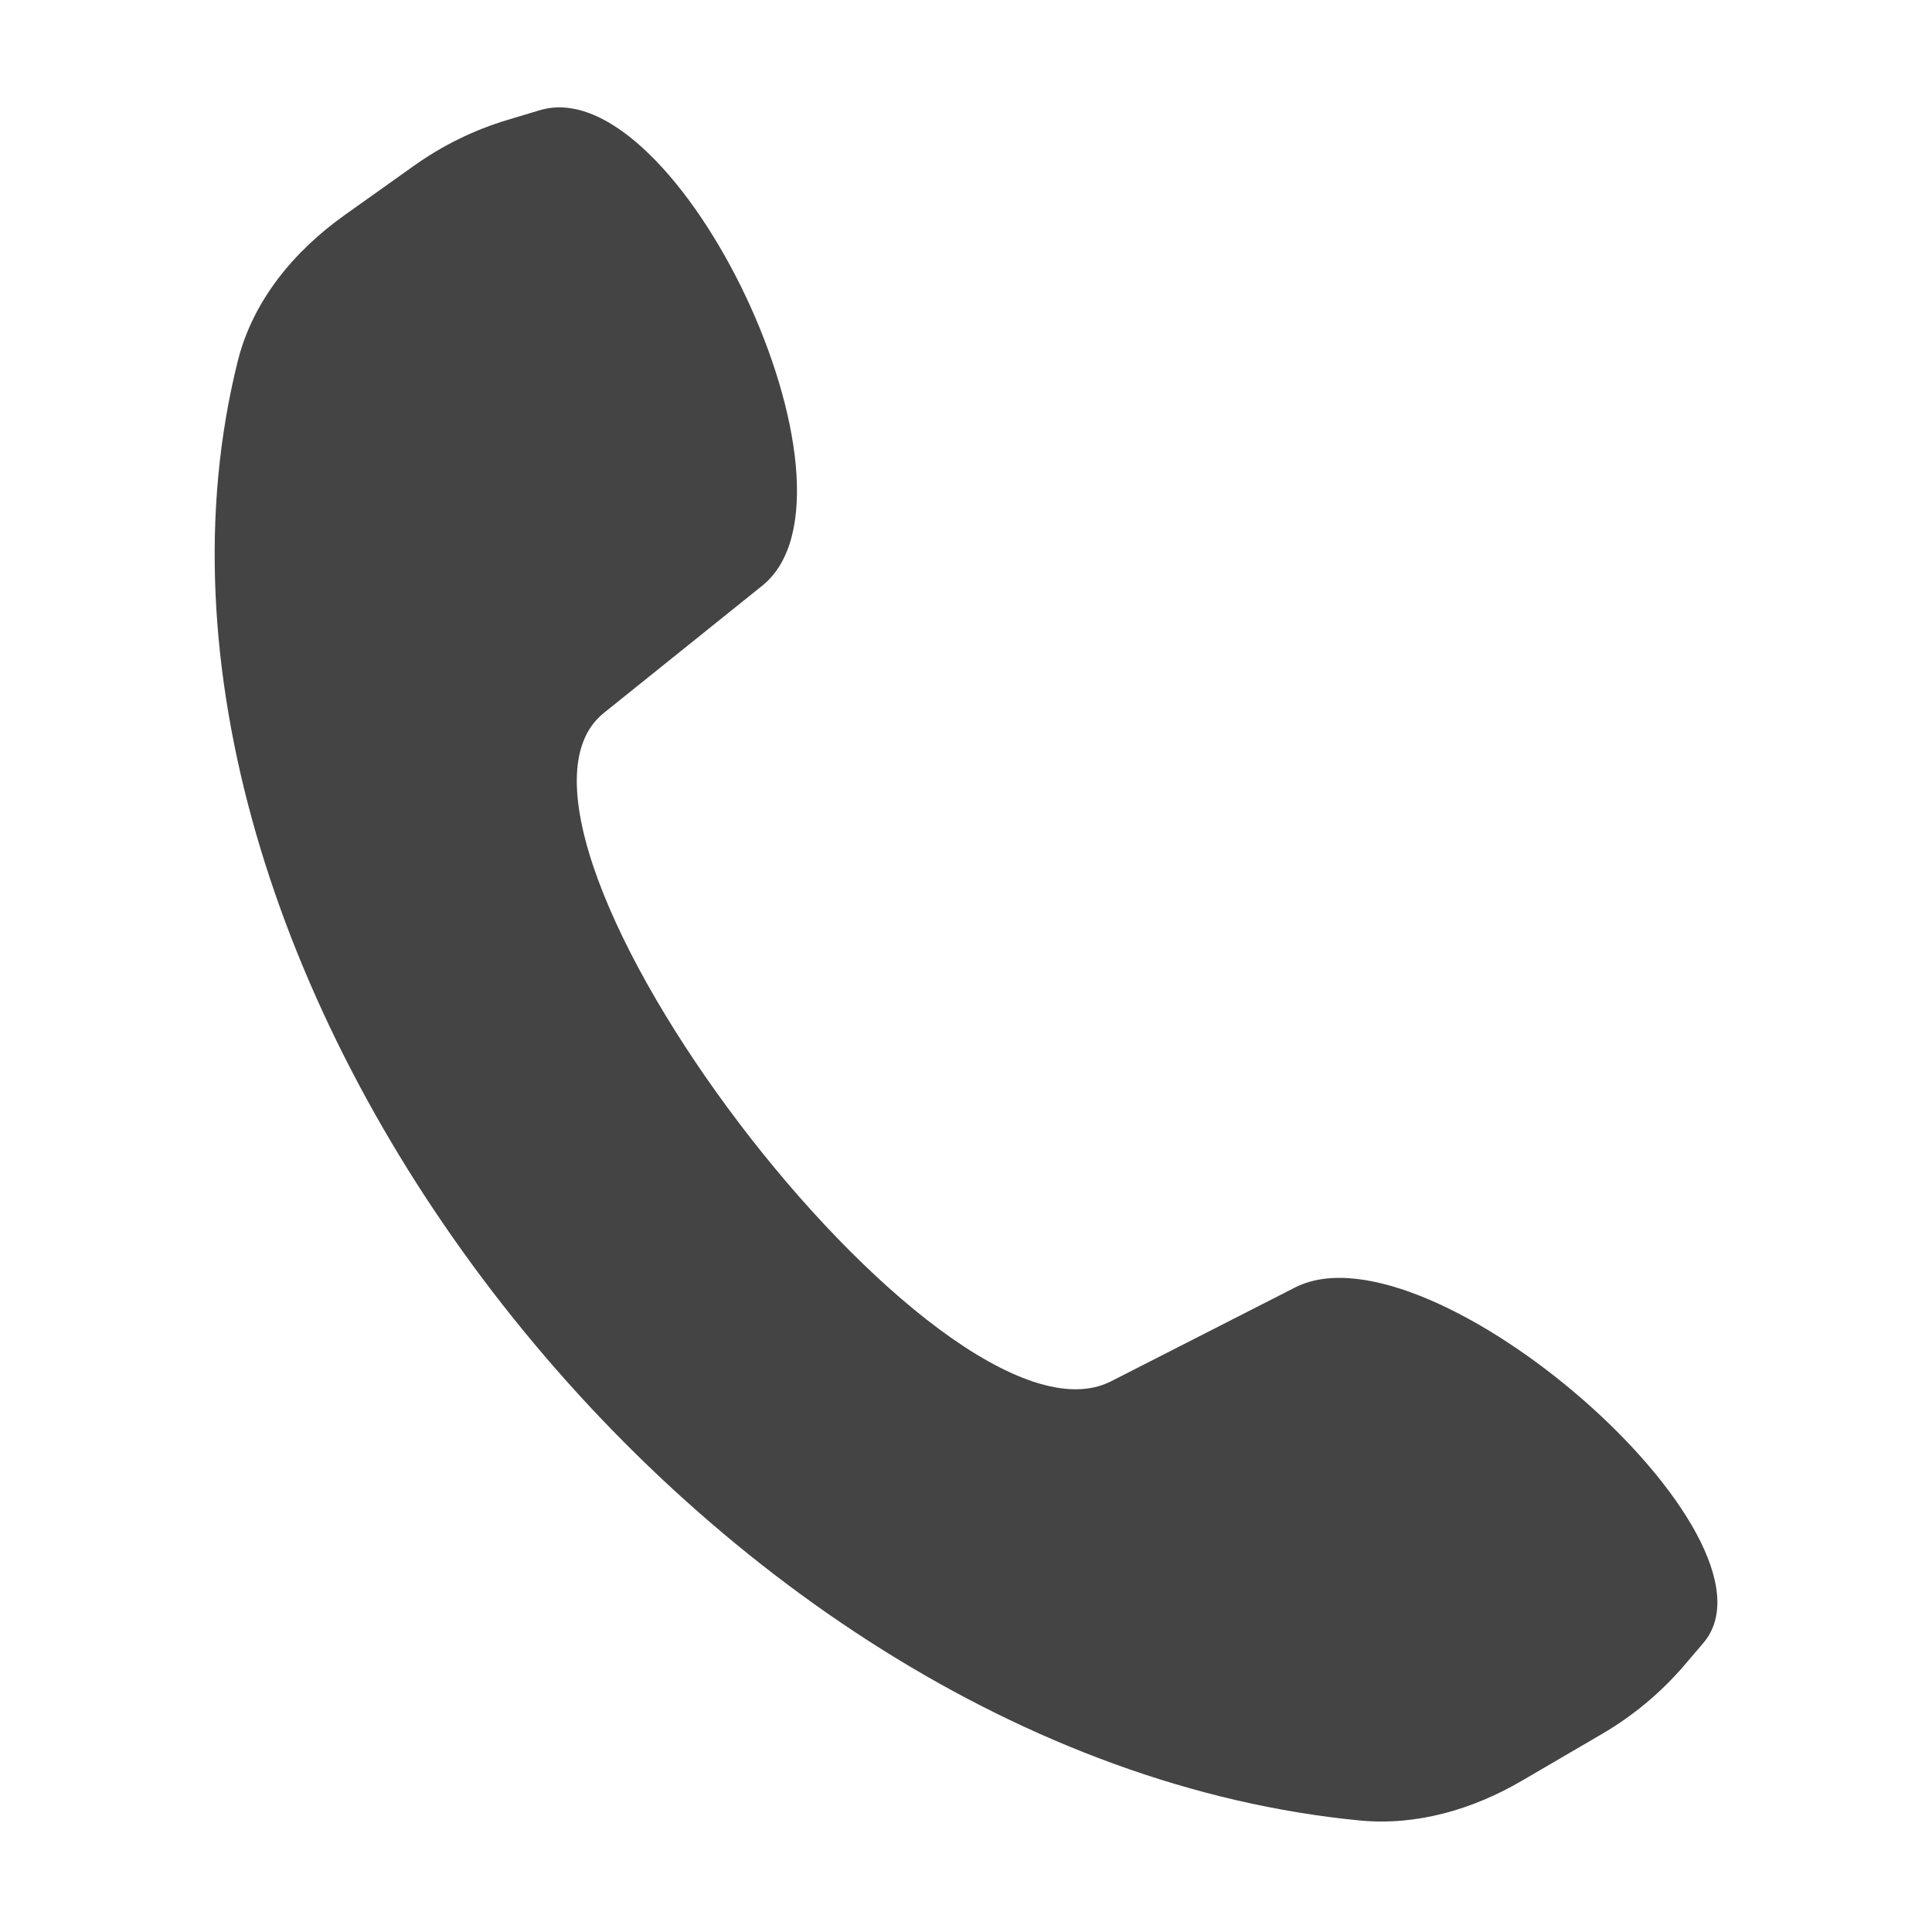 <?xml version="1.0" encoding="UTF-8"?> <svg xmlns="http://www.w3.org/2000/svg" width="18" height="18" viewBox="0 0 18 18" fill="none"> <path fill-rule="evenodd" clip-rule="evenodd" d="M2.215 3.365C2.355 2.803 2.737 2.342 3.208 2.006L3.856 1.545C4.122 1.355 4.418 1.21 4.732 1.116L5.029 1.027C6.31 0.641 8.175 4.569 7.109 5.451L5.619 6.648C4.284 7.752 8.763 13.652 10.344 12.873L12.074 11.991C13.336 11.368 16.701 14.328 15.87 15.307L15.702 15.504C15.482 15.763 15.22 15.983 14.927 16.154L14.177 16.592C13.719 16.859 13.197 17.012 12.668 16.961C6.471 16.361 0.816 8.971 2.215 3.365Z" fill="#444444"></path> </svg> 